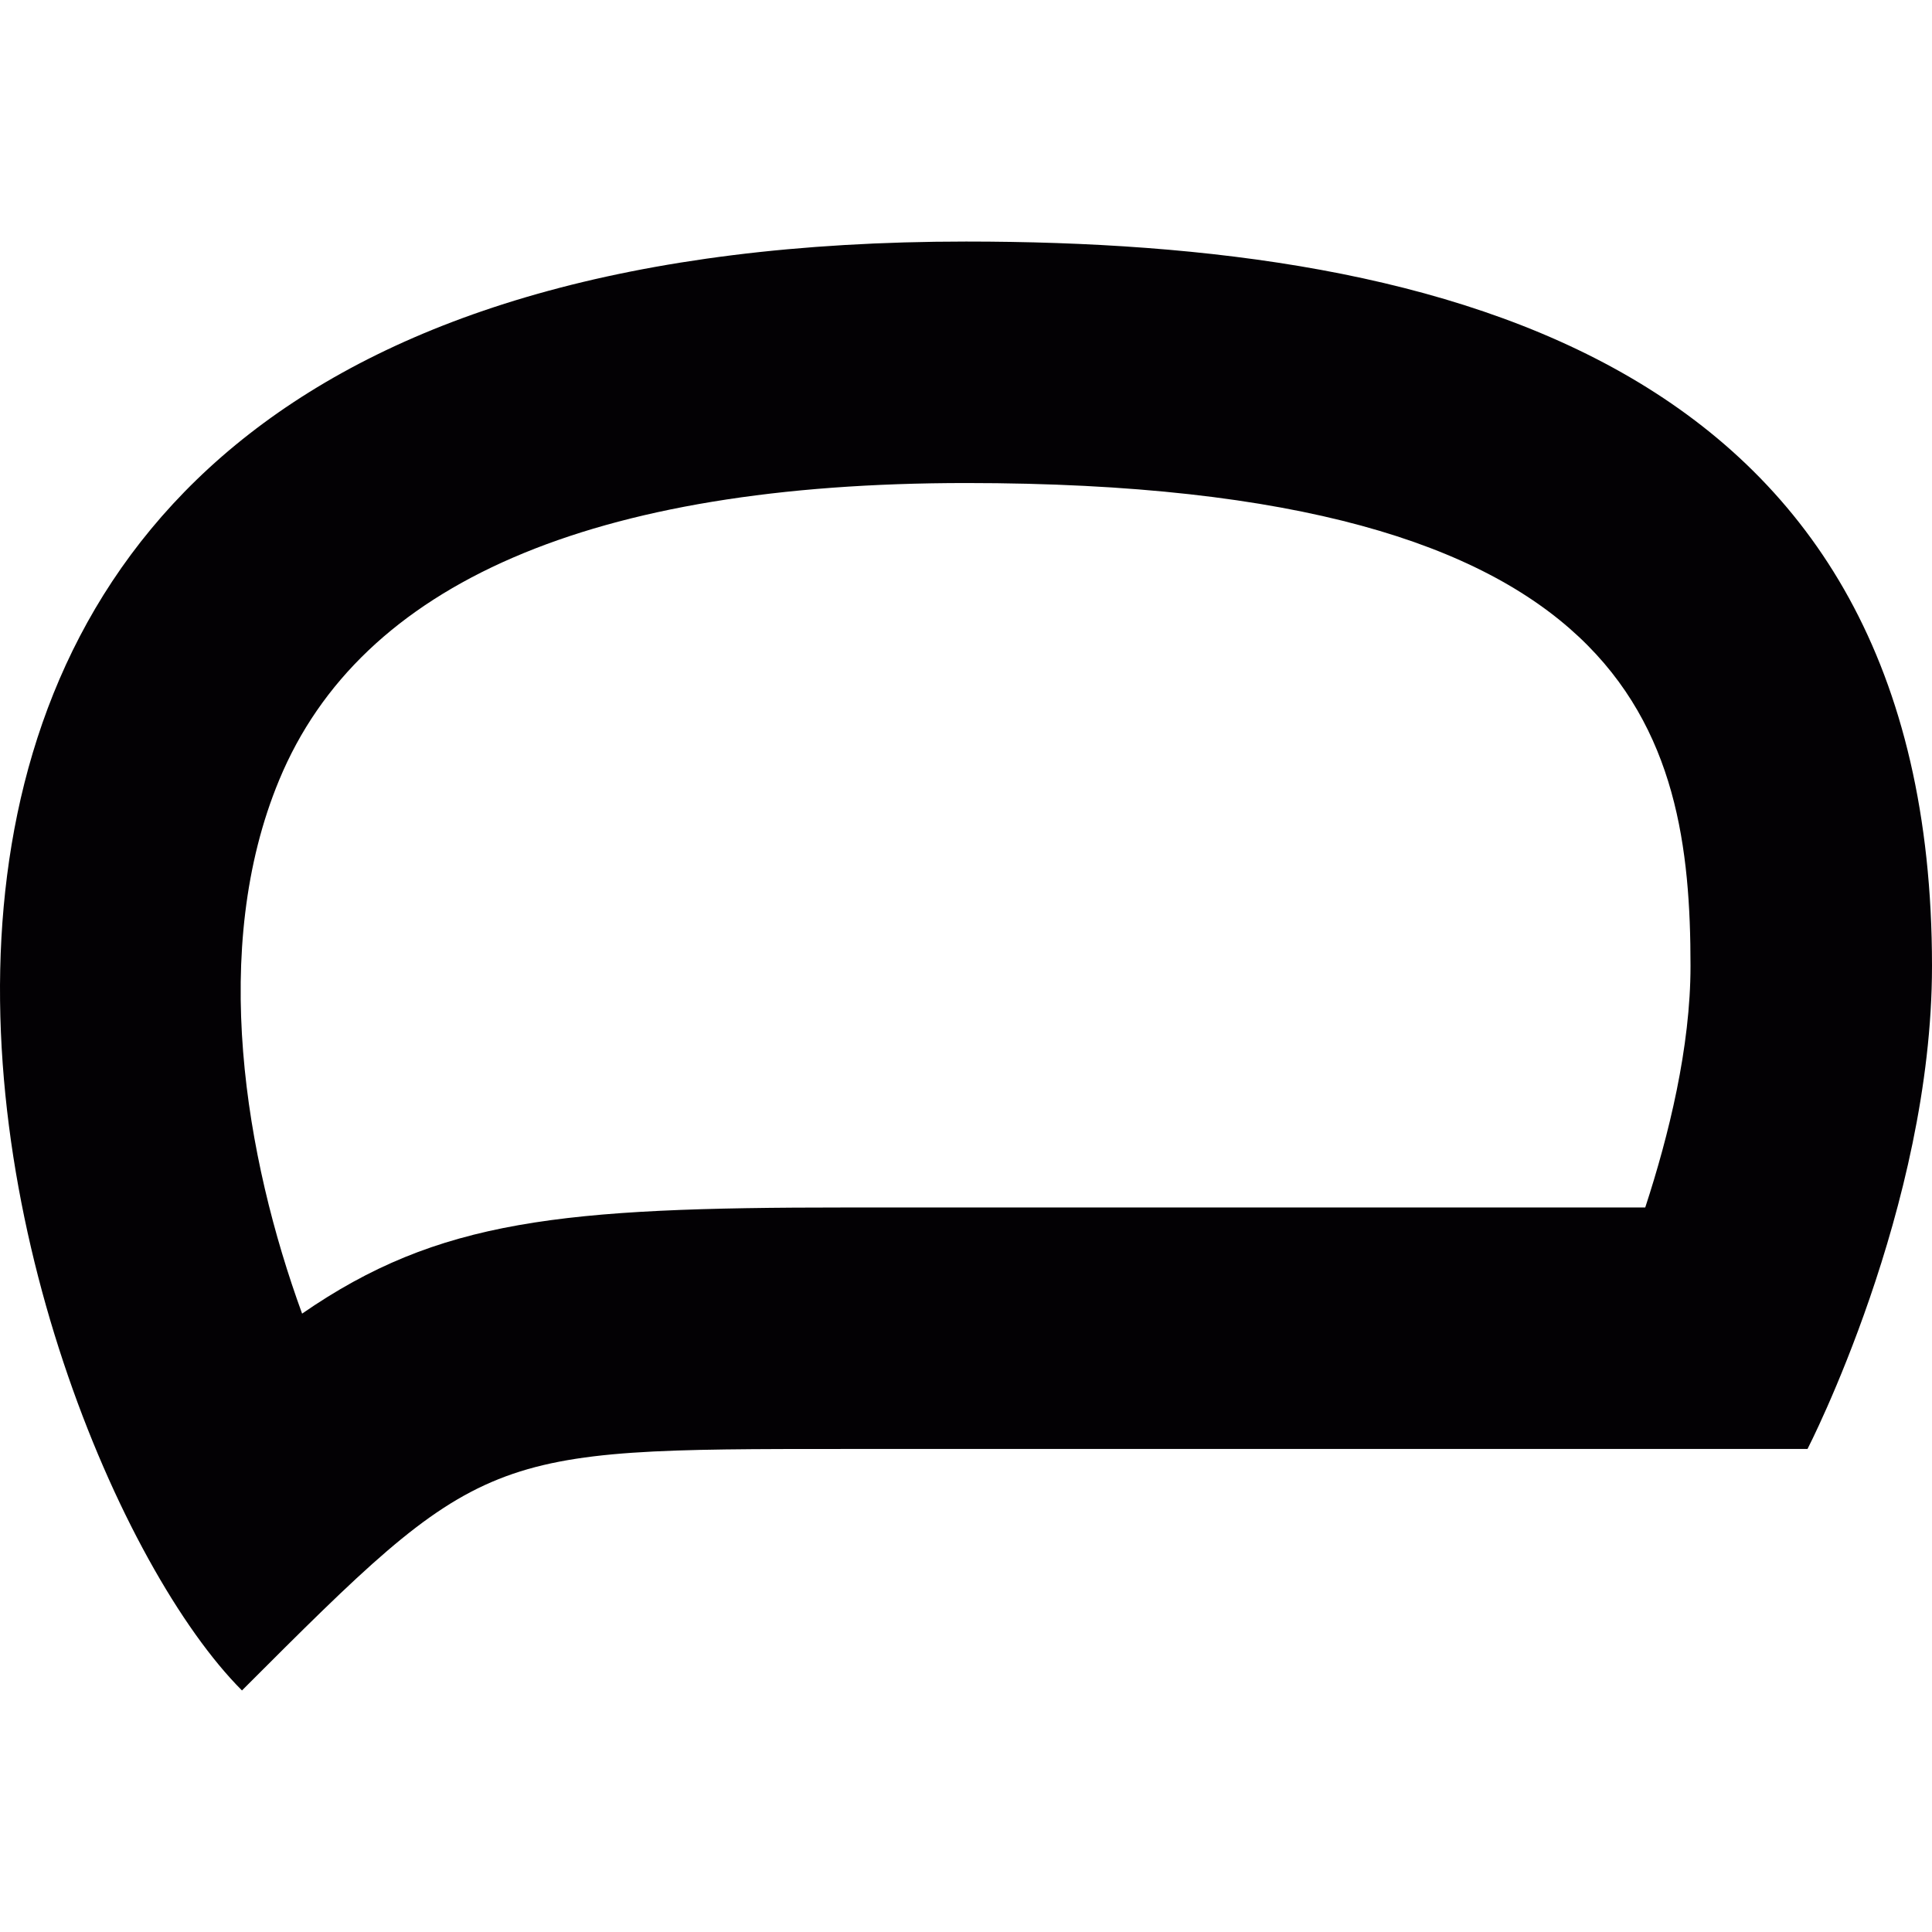 <?xml version="1.0" encoding="iso-8859-1"?>
<!-- Uploaded to: SVG Repo, www.svgrepo.com, Generator: SVG Repo Mixer Tools -->
<svg height="800px" width="800px" version="1.1" id="Capa_1" xmlns="http://www.w3.org/2000/svg" xmlns:xlink="http://www.w3.org/1999/xlink" 
	 viewBox="0 0 32.002 32.002" xml:space="preserve">
<g>
	<g id="comment_x5F_alt1_x5F_stroke">
		<g>
			<path style="fill:#030104;" d="M16.002,8.001c11.07,0,12,4.129,12,8c0,1.344-0.359,2.805-0.75,4H14.004
				c-4.703,0-6.738,0.195-9,1.758c-0.938-2.57-1.54-6.047-0.379-8.84C5.977,9.657,9.805,8.001,16.002,8.001 M16.002,4.001
				c-22.37,0-15.991,20-11.994,24c4-4,4-4,9.996-4H29.94c0,0,2.062-4,2.062-8C32.002,6.001,24.002,4.001,16.002,4.001L16.002,4.001z
				"/>
		</g>
	</g>
</g>
</svg>